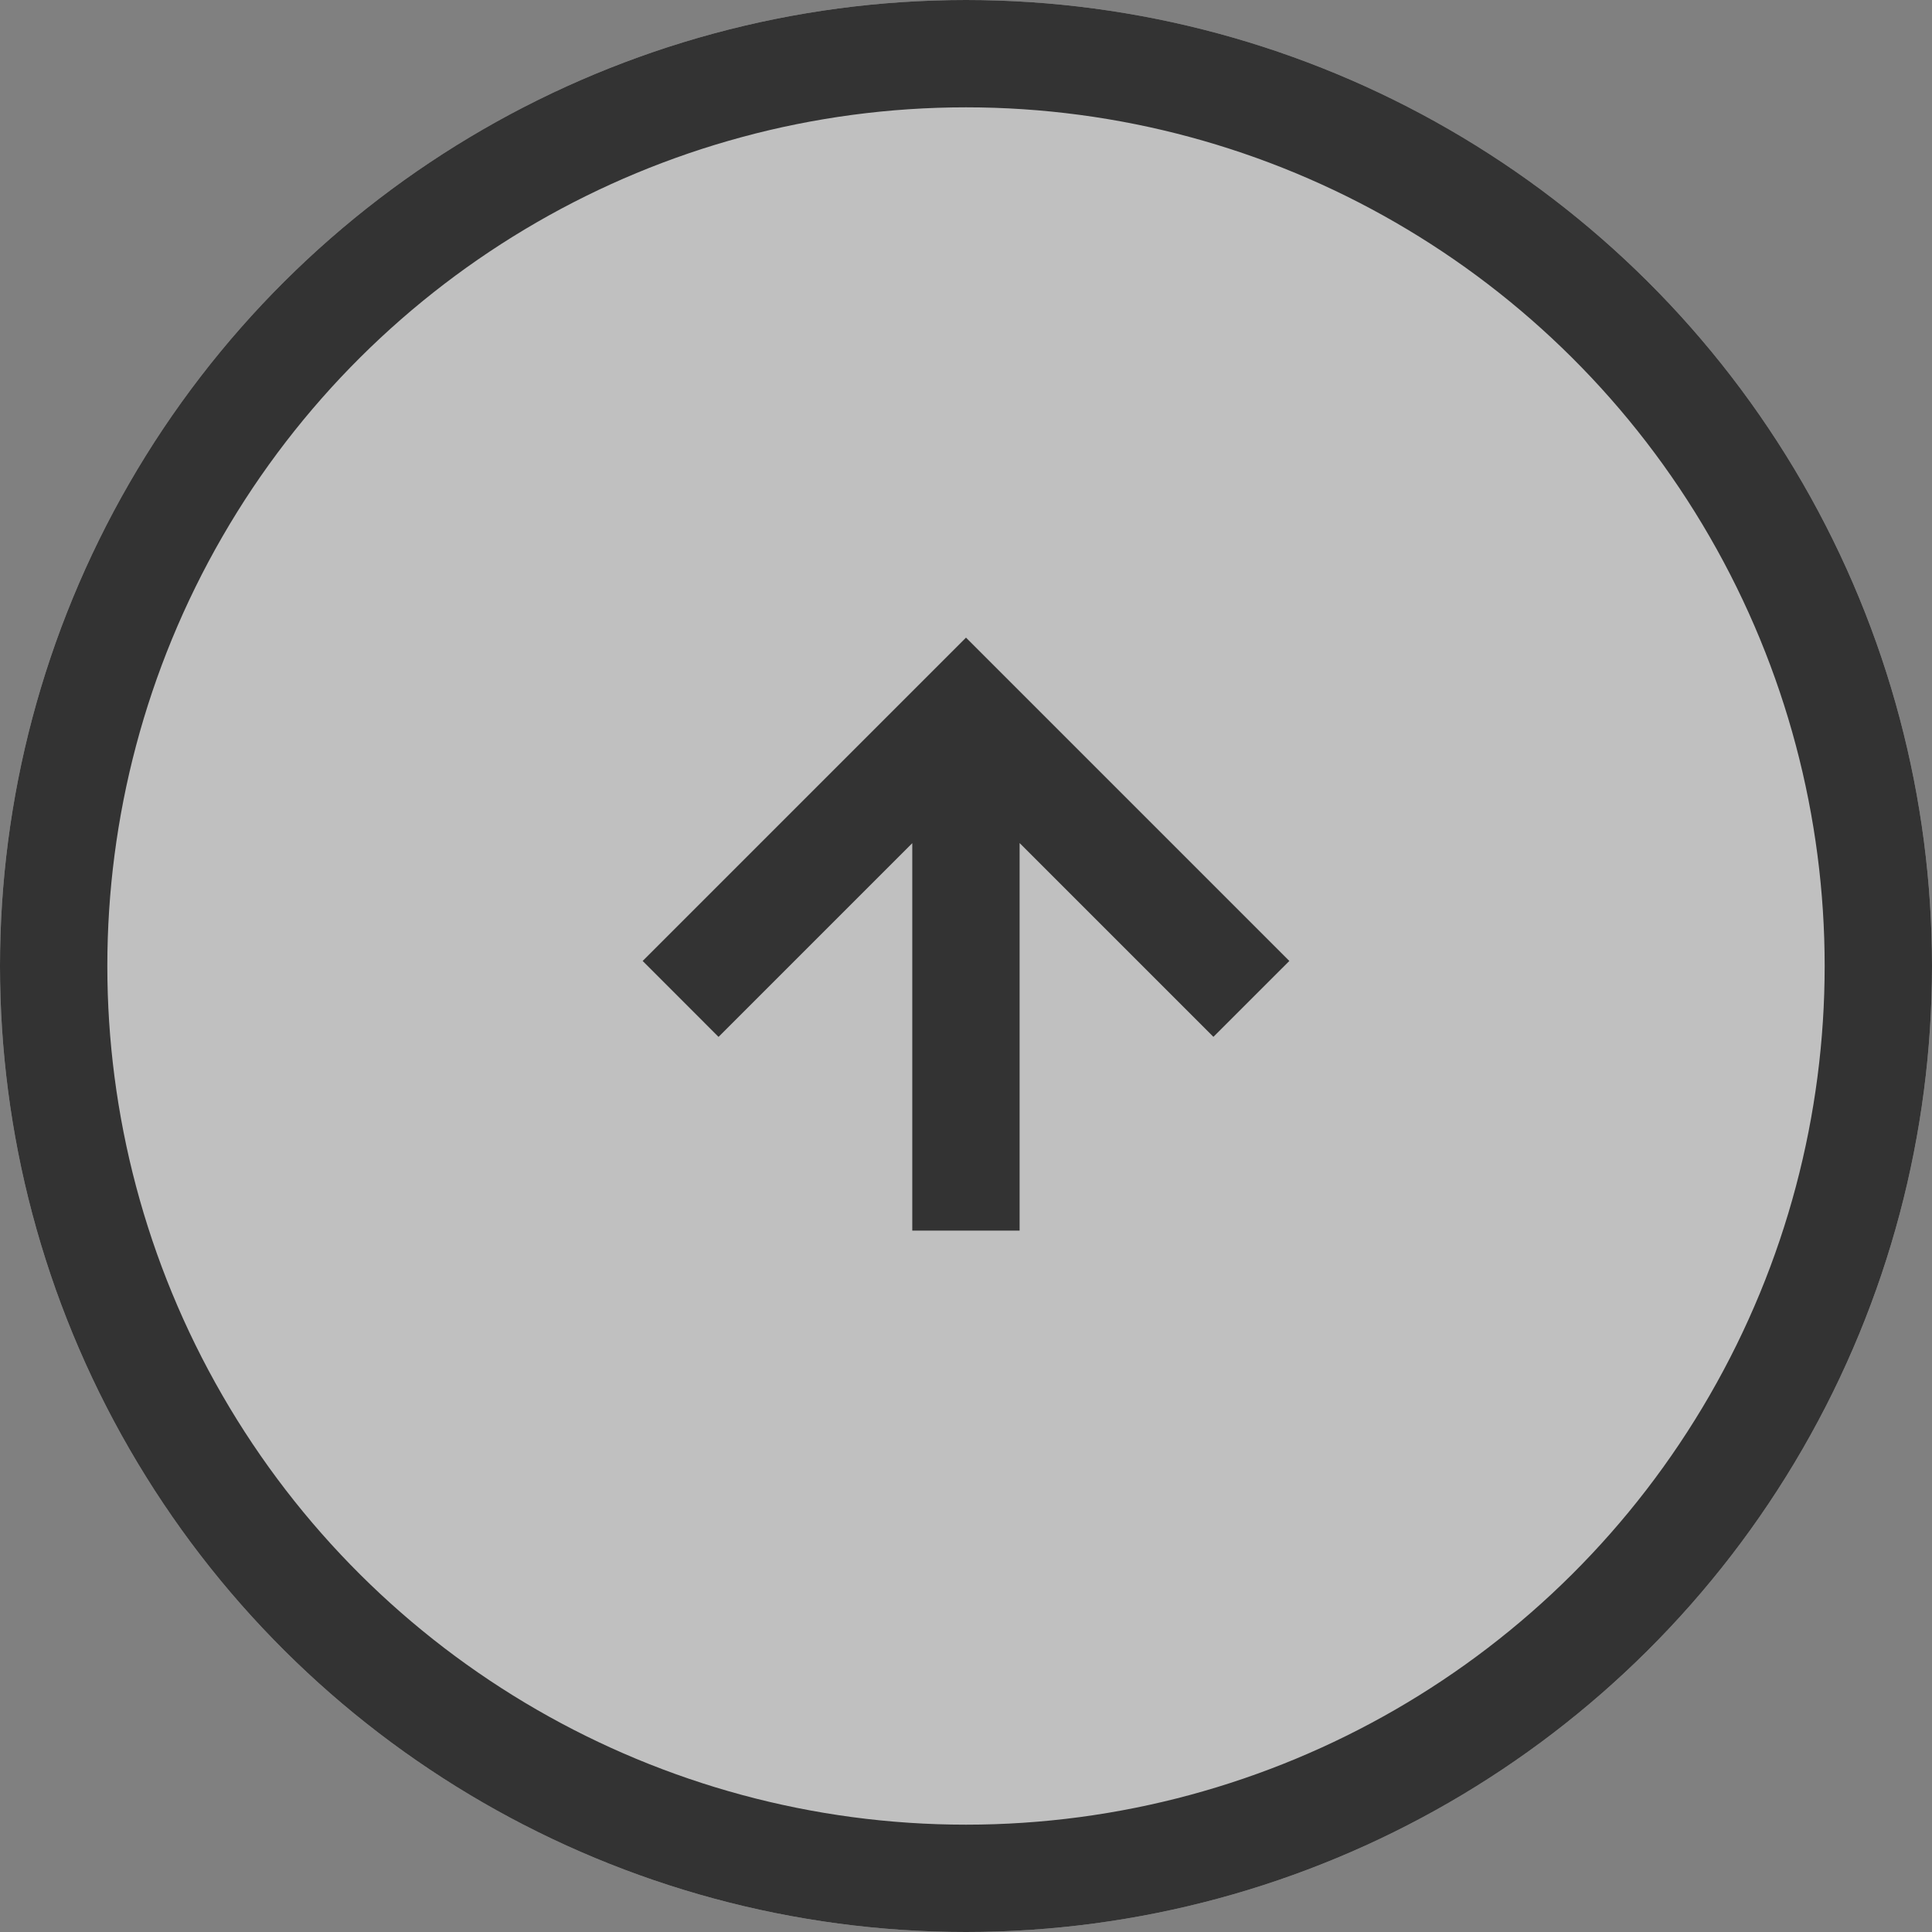 <svg id="up" xmlns="http://www.w3.org/2000/svg" width="36" height="36" viewBox="0 0 36 36">
  <rect x="0" y="0" width="36" height="36" fill="#808080" stroke="none"/>
  <g id="Ellipse_210" data-name="Ellipse 210" transform="translate(0 36) rotate(-90)" fill="rgba(255,255,255,0.5)" stroke="#333" stroke-width="2">
    <circle cx="18" cy="18" r="18" stroke="none"/>
    <circle cx="18" cy="18" r="17" fill="none"/>
  </g>
  <path id="Union_62" data-name="Union 62" d="M5.024,11.05V3.83l-3.61,3.61L0,6.025,6.025,0,12.05,6.025,10.635,7.439,7.024,3.828V11.05Z" transform="translate(11.975 11.881)" fill="#333"/>
</svg>
